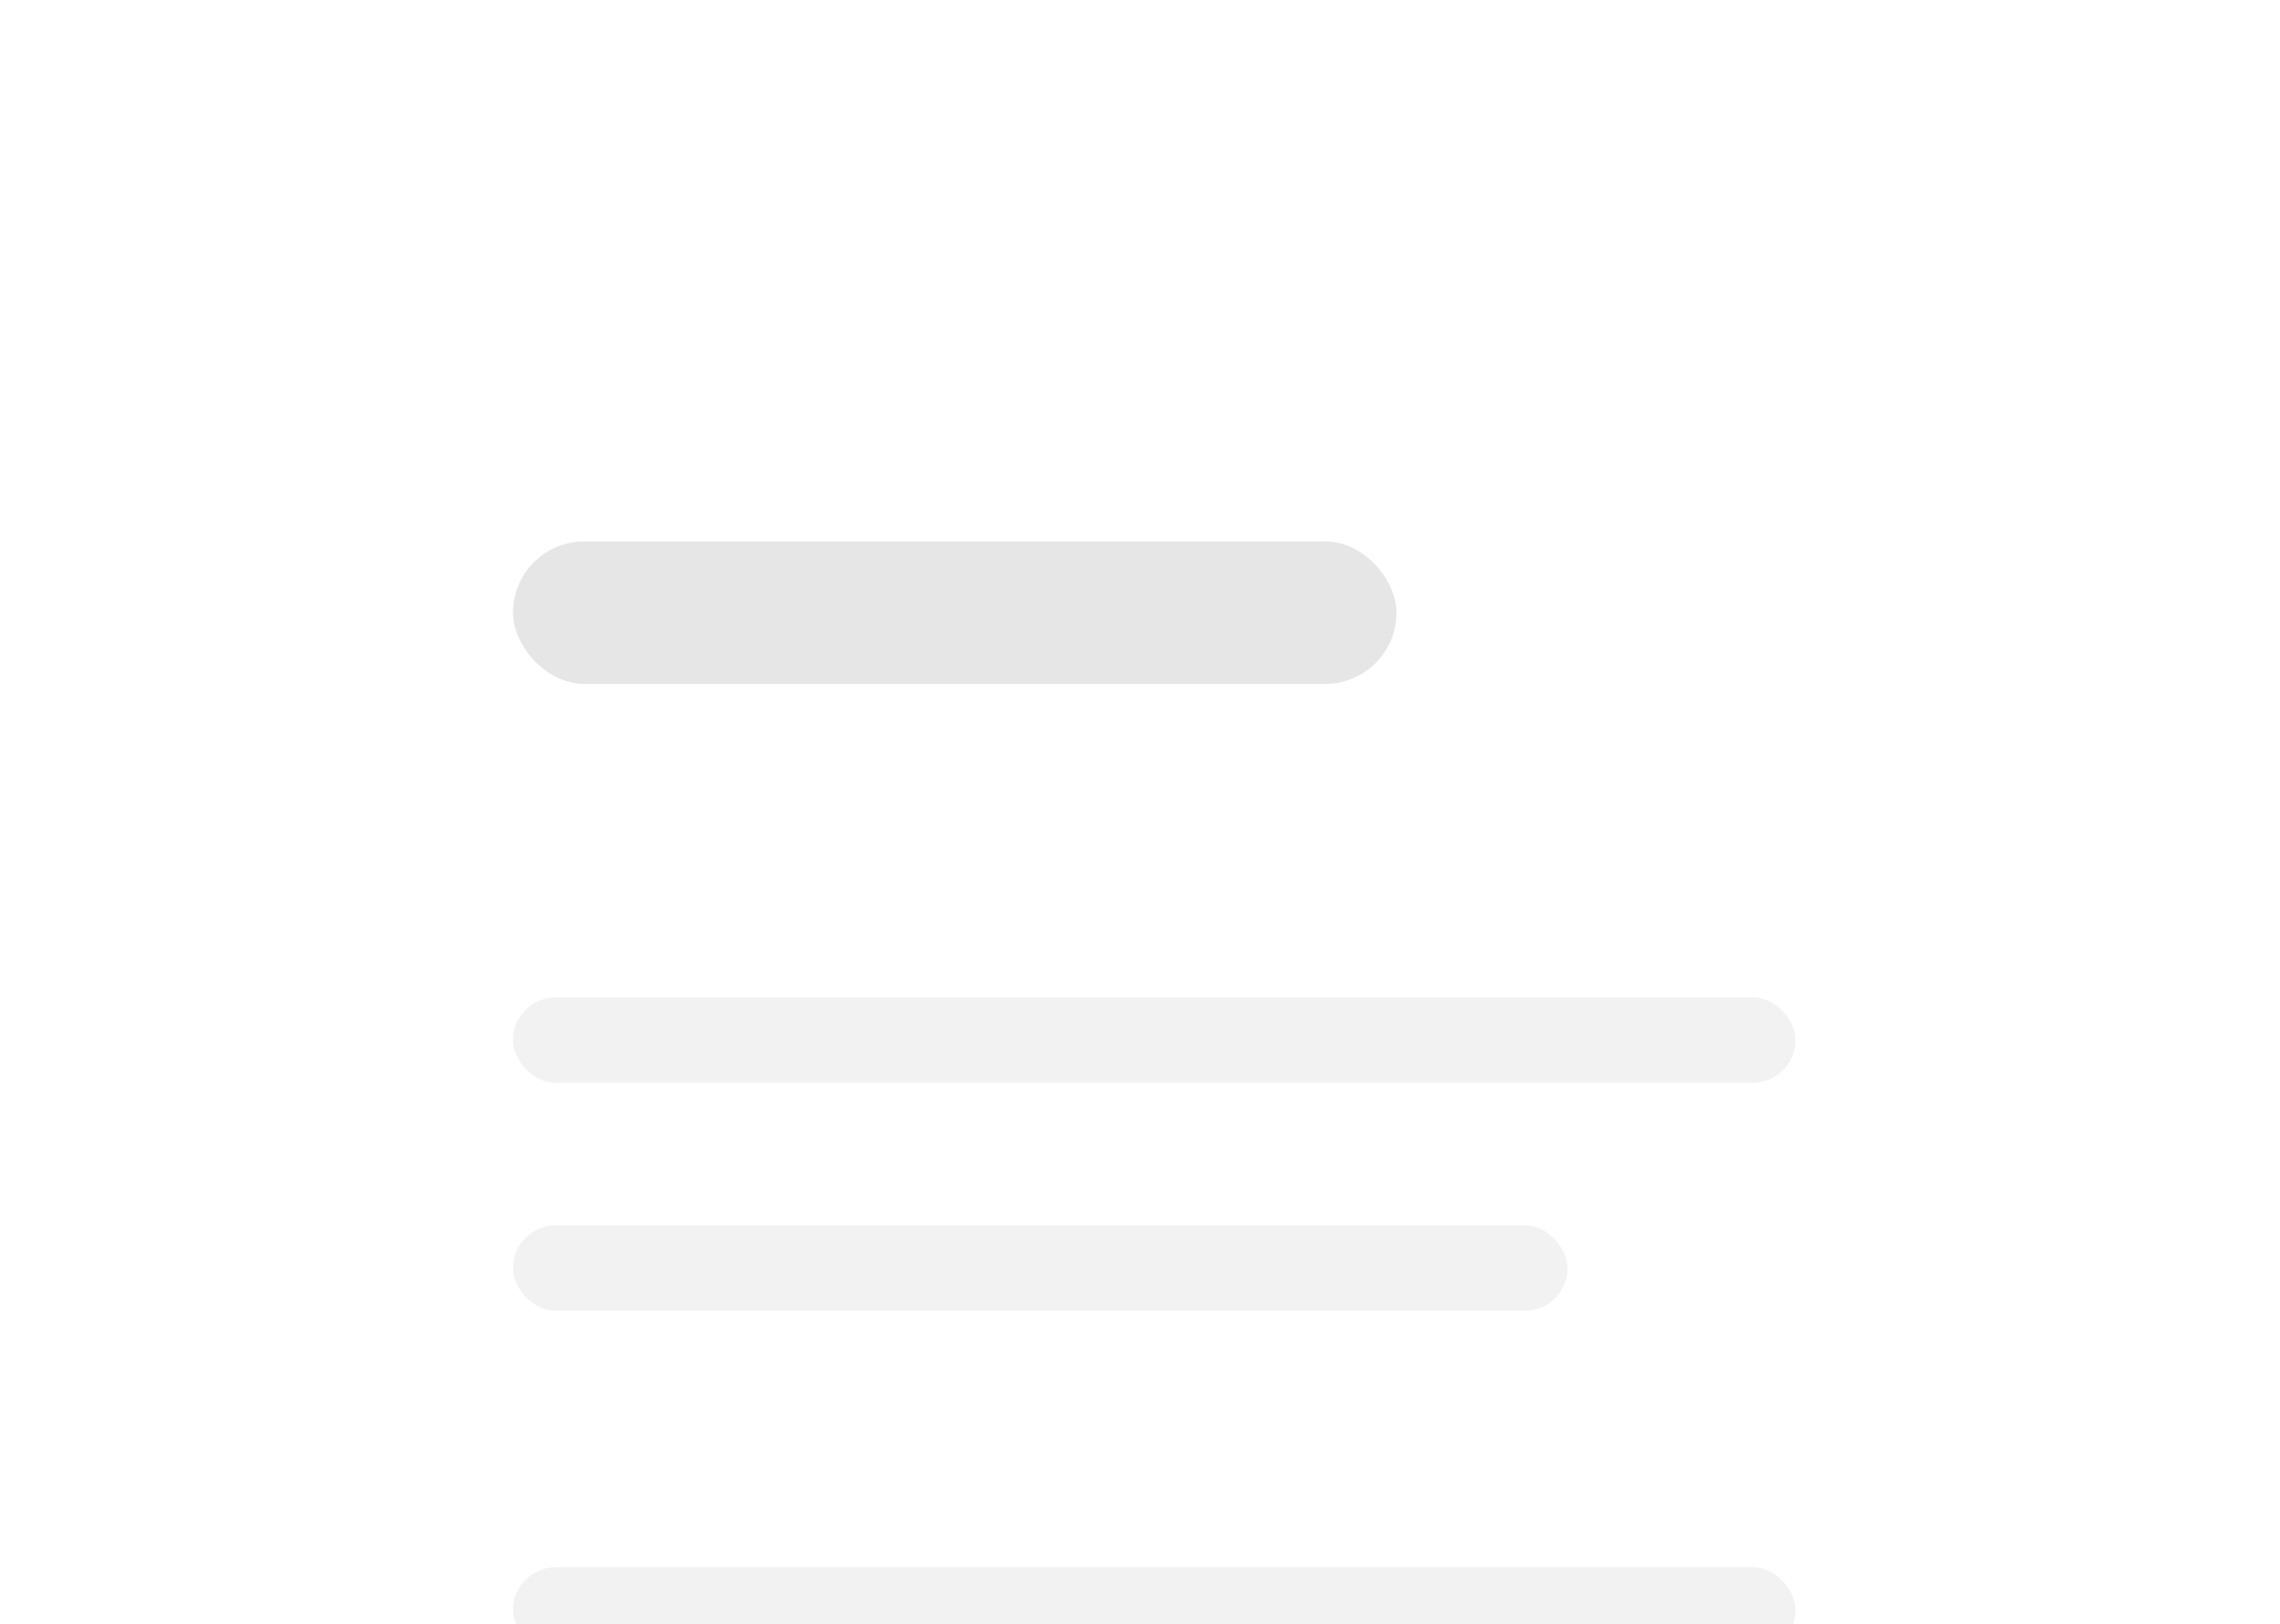 <svg width="80" height="57" viewBox="0 0 80 57" fill="none" xmlns="http://www.w3.org/2000/svg">
<g id="Group 1312318211">
<g id="Rectangle 34624412" filter="url(#filter0_d_870_54963)">
<path d="M10 9C10 5.686 12.686 3 16 3H57.458L70 15.874V69C70 72.314 67.314 75 64 75H16C12.686 75 10 72.314 10 69V9Z" fill="white"/>
</g>
<rect id="Rectangle 34624418" x="18" y="19" width="31" height="5" rx="2.5" fill="#E6E6E6"/>
<rect id="Rectangle 34624415" x="18" y="43" width="37" height="3" rx="1.5" fill="#F2F2F2"/>
<rect id="Rectangle 34624414" x="18" y="35" width="45" height="3" rx="1.5" fill="#F2F2F2"/>
<rect id="Rectangle 34624416" x="18" y="55" width="45" height="3" rx="1.5" fill="#F2F2F2"/>
<g id="&#232;&#183;&#175;&#229;&#190;&#132;" opacity="0.62" filter="url(#filter1_d_870_54963)">
<path d="M57 3L70 16H60.25C58.3 16 57 14.7 57 12.75V3Z" fill="white"/>
</g>
</g>
<defs>
<filter id="filter0_d_870_54963" x="0" y="0" width="80" height="92" filterUnits="userSpaceOnUse" color-interpolation-filters="sRGB">
<feFlood flood-opacity="0" result="BackgroundImageFix"/>
<feColorMatrix in="SourceAlpha" type="matrix" values="0 0 0 0 0 0 0 0 0 0 0 0 0 0 0 0 0 0 127 0" result="hardAlpha"/>
<feOffset dy="7"/>
<feGaussianBlur stdDeviation="5"/>
<feComposite in2="hardAlpha" operator="out"/>
<feColorMatrix type="matrix" values="0 0 0 0 0.616 0 0 0 0 0.616 0 0 0 0 0.616 0 0 0 0.15 0"/>
<feBlend mode="normal" in2="BackgroundImageFix" result="effect1_dropShadow_870_54963"/>
<feBlend mode="normal" in="SourceGraphic" in2="effect1_dropShadow_870_54963" result="shape"/>
</filter>
<filter id="filter1_d_870_54963" x="56" y="3" width="15" height="16" filterUnits="userSpaceOnUse" color-interpolation-filters="sRGB">
<feFlood flood-opacity="0" result="BackgroundImageFix"/>
<feColorMatrix in="SourceAlpha" type="matrix" values="0 0 0 0 0 0 0 0 0 0 0 0 0 0 0 0 0 0 127 0" result="hardAlpha"/>
<feOffset dy="2"/>
<feGaussianBlur stdDeviation="0.5"/>
<feComposite in2="hardAlpha" operator="out"/>
<feColorMatrix type="matrix" values="0 0 0 0 0 0 0 0 0 0 0 0 0 0 0 0 0 0 0.15 0"/>
<feBlend mode="normal" in2="BackgroundImageFix" result="effect1_dropShadow_870_54963"/>
<feBlend mode="normal" in="SourceGraphic" in2="effect1_dropShadow_870_54963" result="shape"/>
</filter>
</defs>
</svg>
